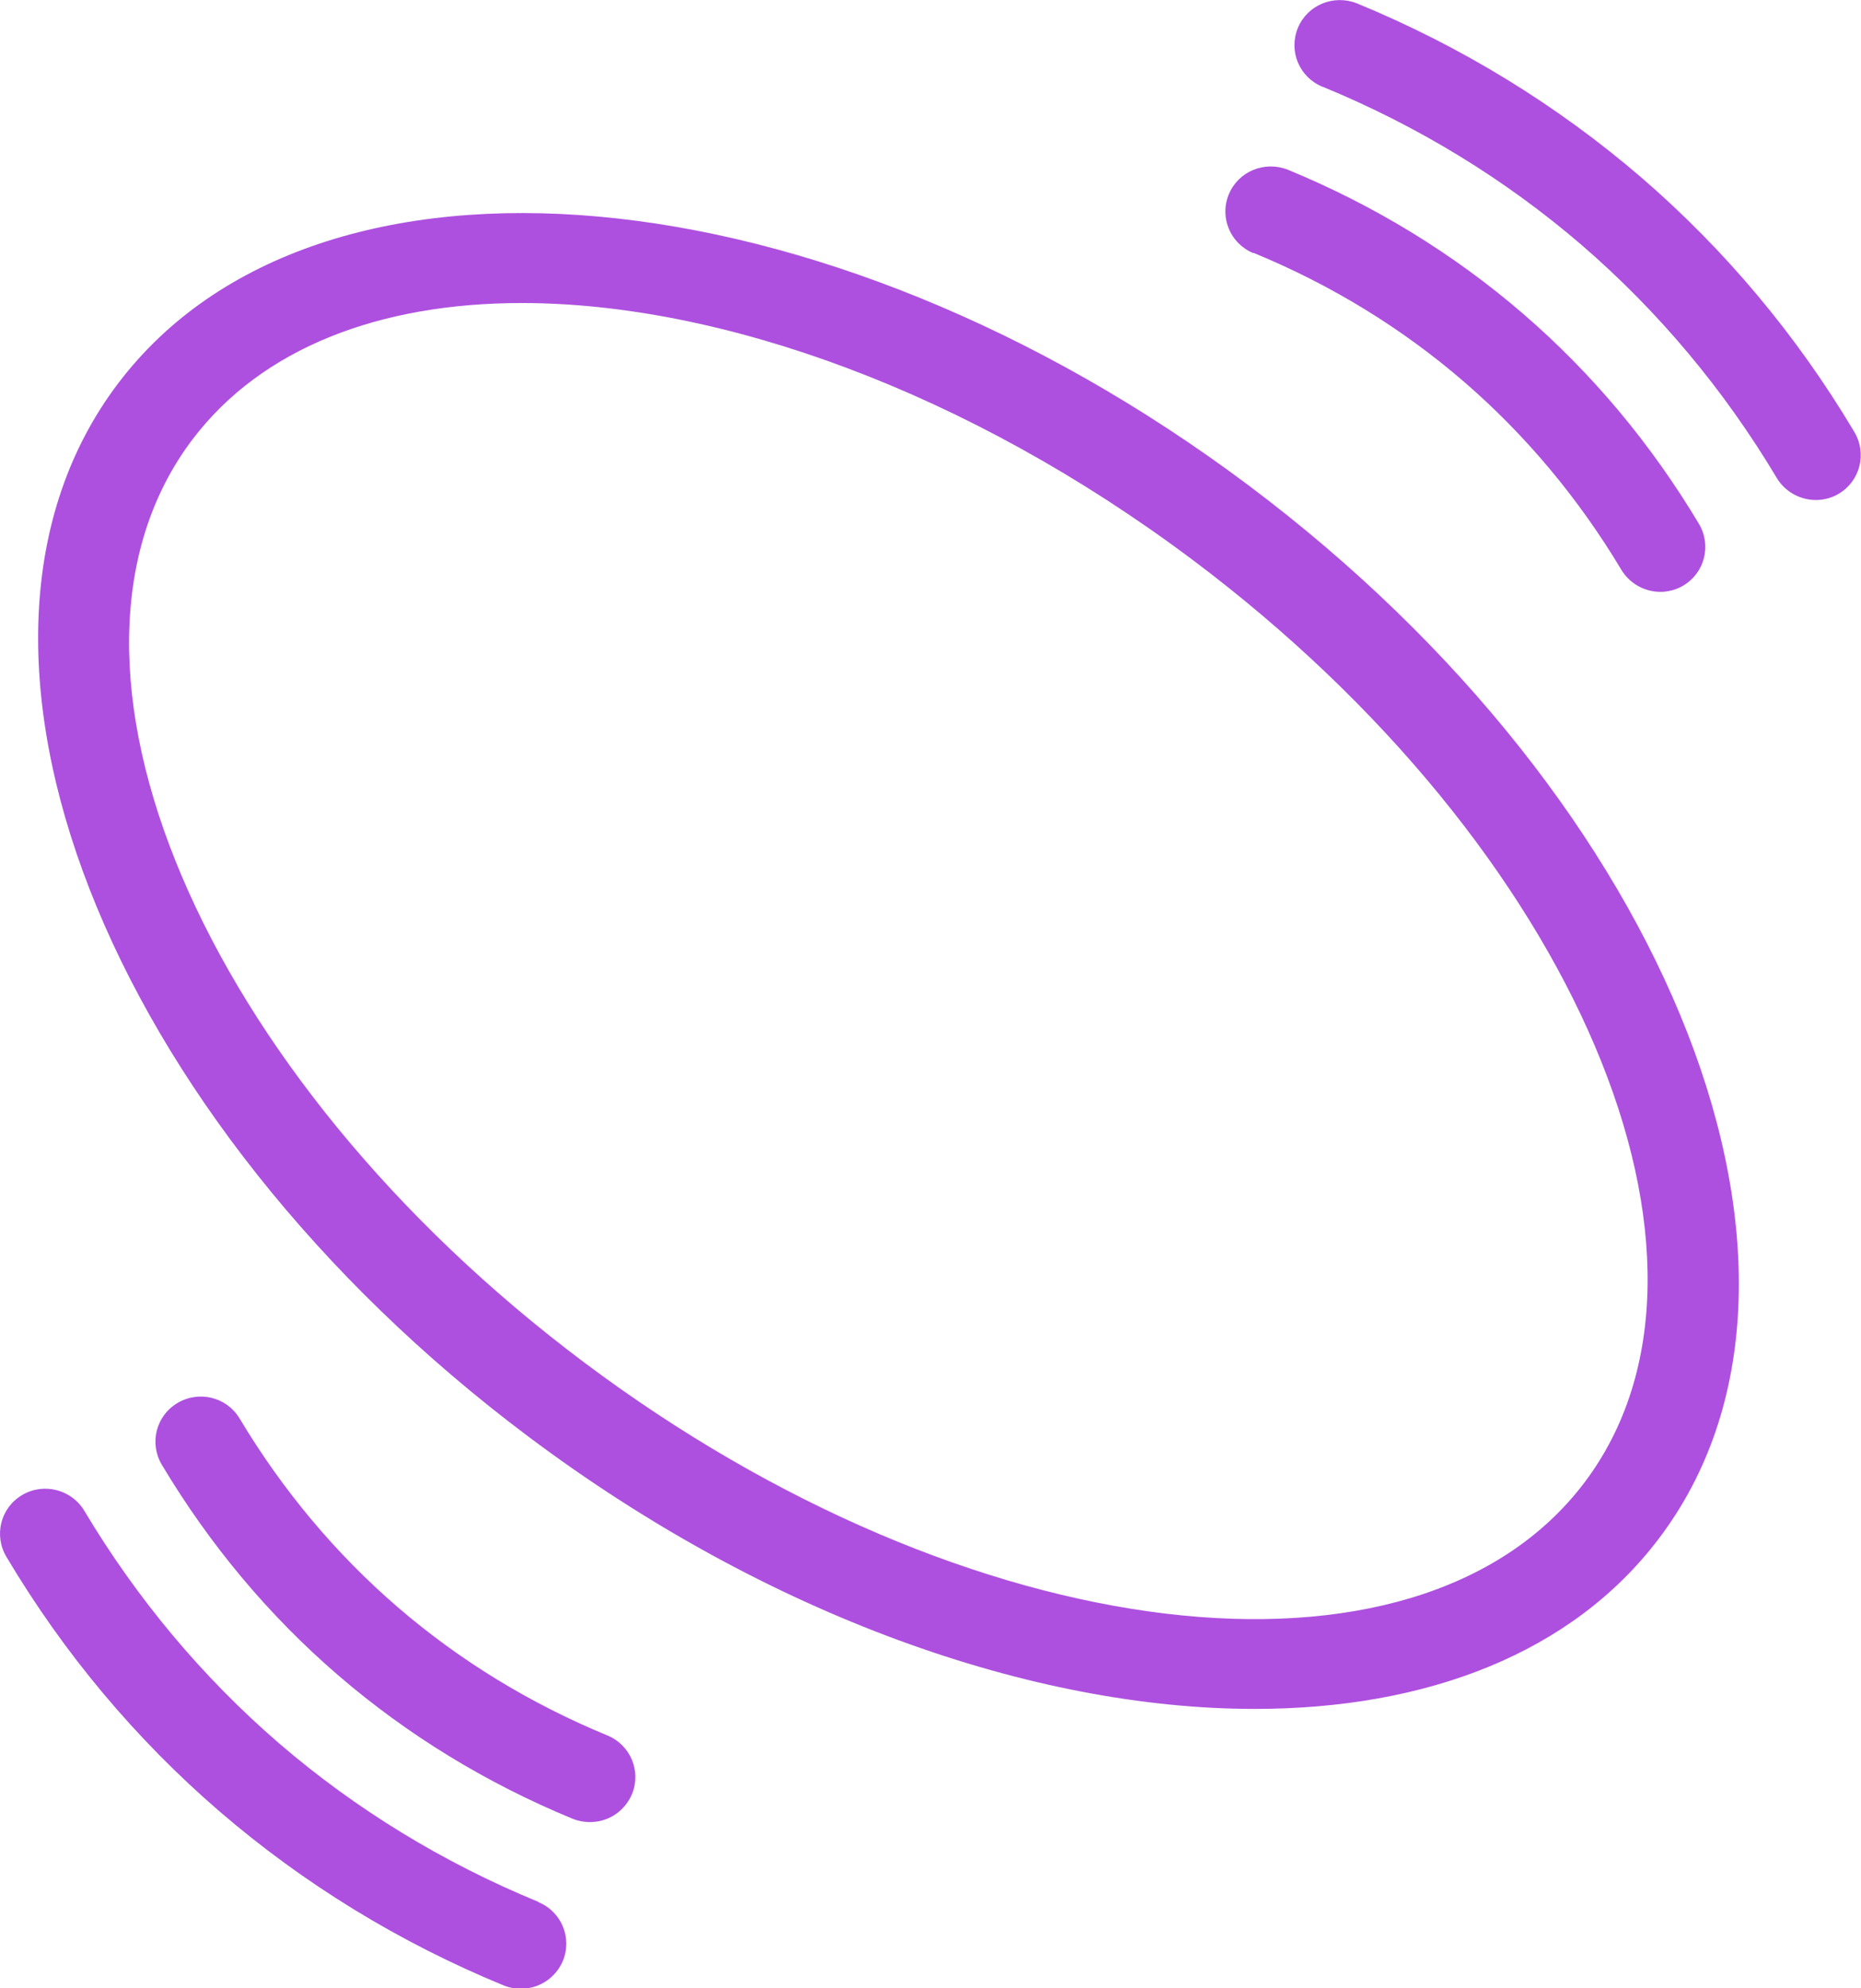 <svg xmlns="http://www.w3.org/2000/svg" fill="none" viewBox="0 0 44 47" height="47" width="44">
<g clip-path="url(#clip0_1_223)">
<path fill="#AD50DF" d="M29.665 40.395C24.427 40.395 18.148 38.2 12.494 33.959C2.452 26.433 -1.904 15.261 2.792 9.064C7.488 2.86 19.478 3.946 29.52 11.473C39.562 19 43.918 30.171 39.221 36.368C37.173 39.078 33.731 40.395 29.665 40.395ZM12.336 7.163C8.989 7.163 6.196 8.217 4.551 10.387C0.592 15.619 4.746 25.41 13.817 32.209C22.888 39.009 33.491 40.282 37.456 35.051C41.415 29.82 37.261 20.028 28.19 13.229C22.882 9.252 17.051 7.163 12.336 7.163Z"></path>
<path fill="#AD50DF" d="M14.36 41.022C12.532 40.269 10.861 39.247 9.399 37.986C7.936 36.725 6.682 35.226 5.667 33.533C5.364 33.025 4.709 32.861 4.198 33.163C3.688 33.464 3.524 34.116 3.826 34.624C4.955 36.512 6.354 38.187 7.993 39.598C9.632 41.01 11.498 42.151 13.54 42.992C13.698 43.054 13.862 43.079 14.026 43.067C14.417 43.042 14.776 42.797 14.94 42.414C15.167 41.869 14.908 41.248 14.36 41.022Z"></path>
<path fill="#AD50DF" d="M12.727 44.955C10.471 44.027 8.409 42.766 6.6 41.21C4.791 39.649 3.24 37.798 1.992 35.709C1.69 35.208 1.034 35.038 0.524 35.339C0.013 35.64 -0.151 36.293 0.152 36.801C1.513 39.09 3.215 41.116 5.195 42.822C7.18 44.529 9.437 45.915 11.908 46.931C12.066 46.994 12.229 47.019 12.393 47.006C12.784 46.981 13.144 46.736 13.307 46.354C13.534 45.808 13.276 45.187 12.727 44.961V44.955Z"></path>
<path fill="#AD50DF" d="M31.273 2.051C33.53 2.979 35.591 4.24 37.4 5.796C39.209 7.358 40.76 9.208 42.008 11.297C42.223 11.654 42.614 11.842 43.004 11.817C43.162 11.805 43.326 11.761 43.471 11.673C43.981 11.372 44.145 10.72 43.843 10.211C42.481 7.922 40.779 5.896 38.8 4.19C36.814 2.484 34.557 1.098 32.086 0.081C31.538 -0.138 30.914 0.113 30.687 0.658C30.46 1.204 30.718 1.825 31.267 2.051H31.273Z"></path>
<path fill="#AD50DF" d="M29.64 5.978C31.468 6.73 33.139 7.753 34.601 9.013C36.064 10.274 37.318 11.773 38.333 13.467C38.548 13.825 38.938 14.013 39.329 13.988C39.487 13.975 39.651 13.931 39.796 13.843C40.306 13.542 40.47 12.89 40.168 12.382C39.039 10.494 37.64 8.819 36.001 7.408C34.362 5.996 32.496 4.855 30.454 4.014C29.905 3.795 29.281 4.046 29.054 4.591C28.827 5.137 29.086 5.758 29.634 5.984L29.64 5.978Z"></path>
</g>
<defs>
<clipPath id="clip0_1_223">
<rect fill="white" height="47" width="44"></rect>
</clipPath>
</defs>
</svg>
